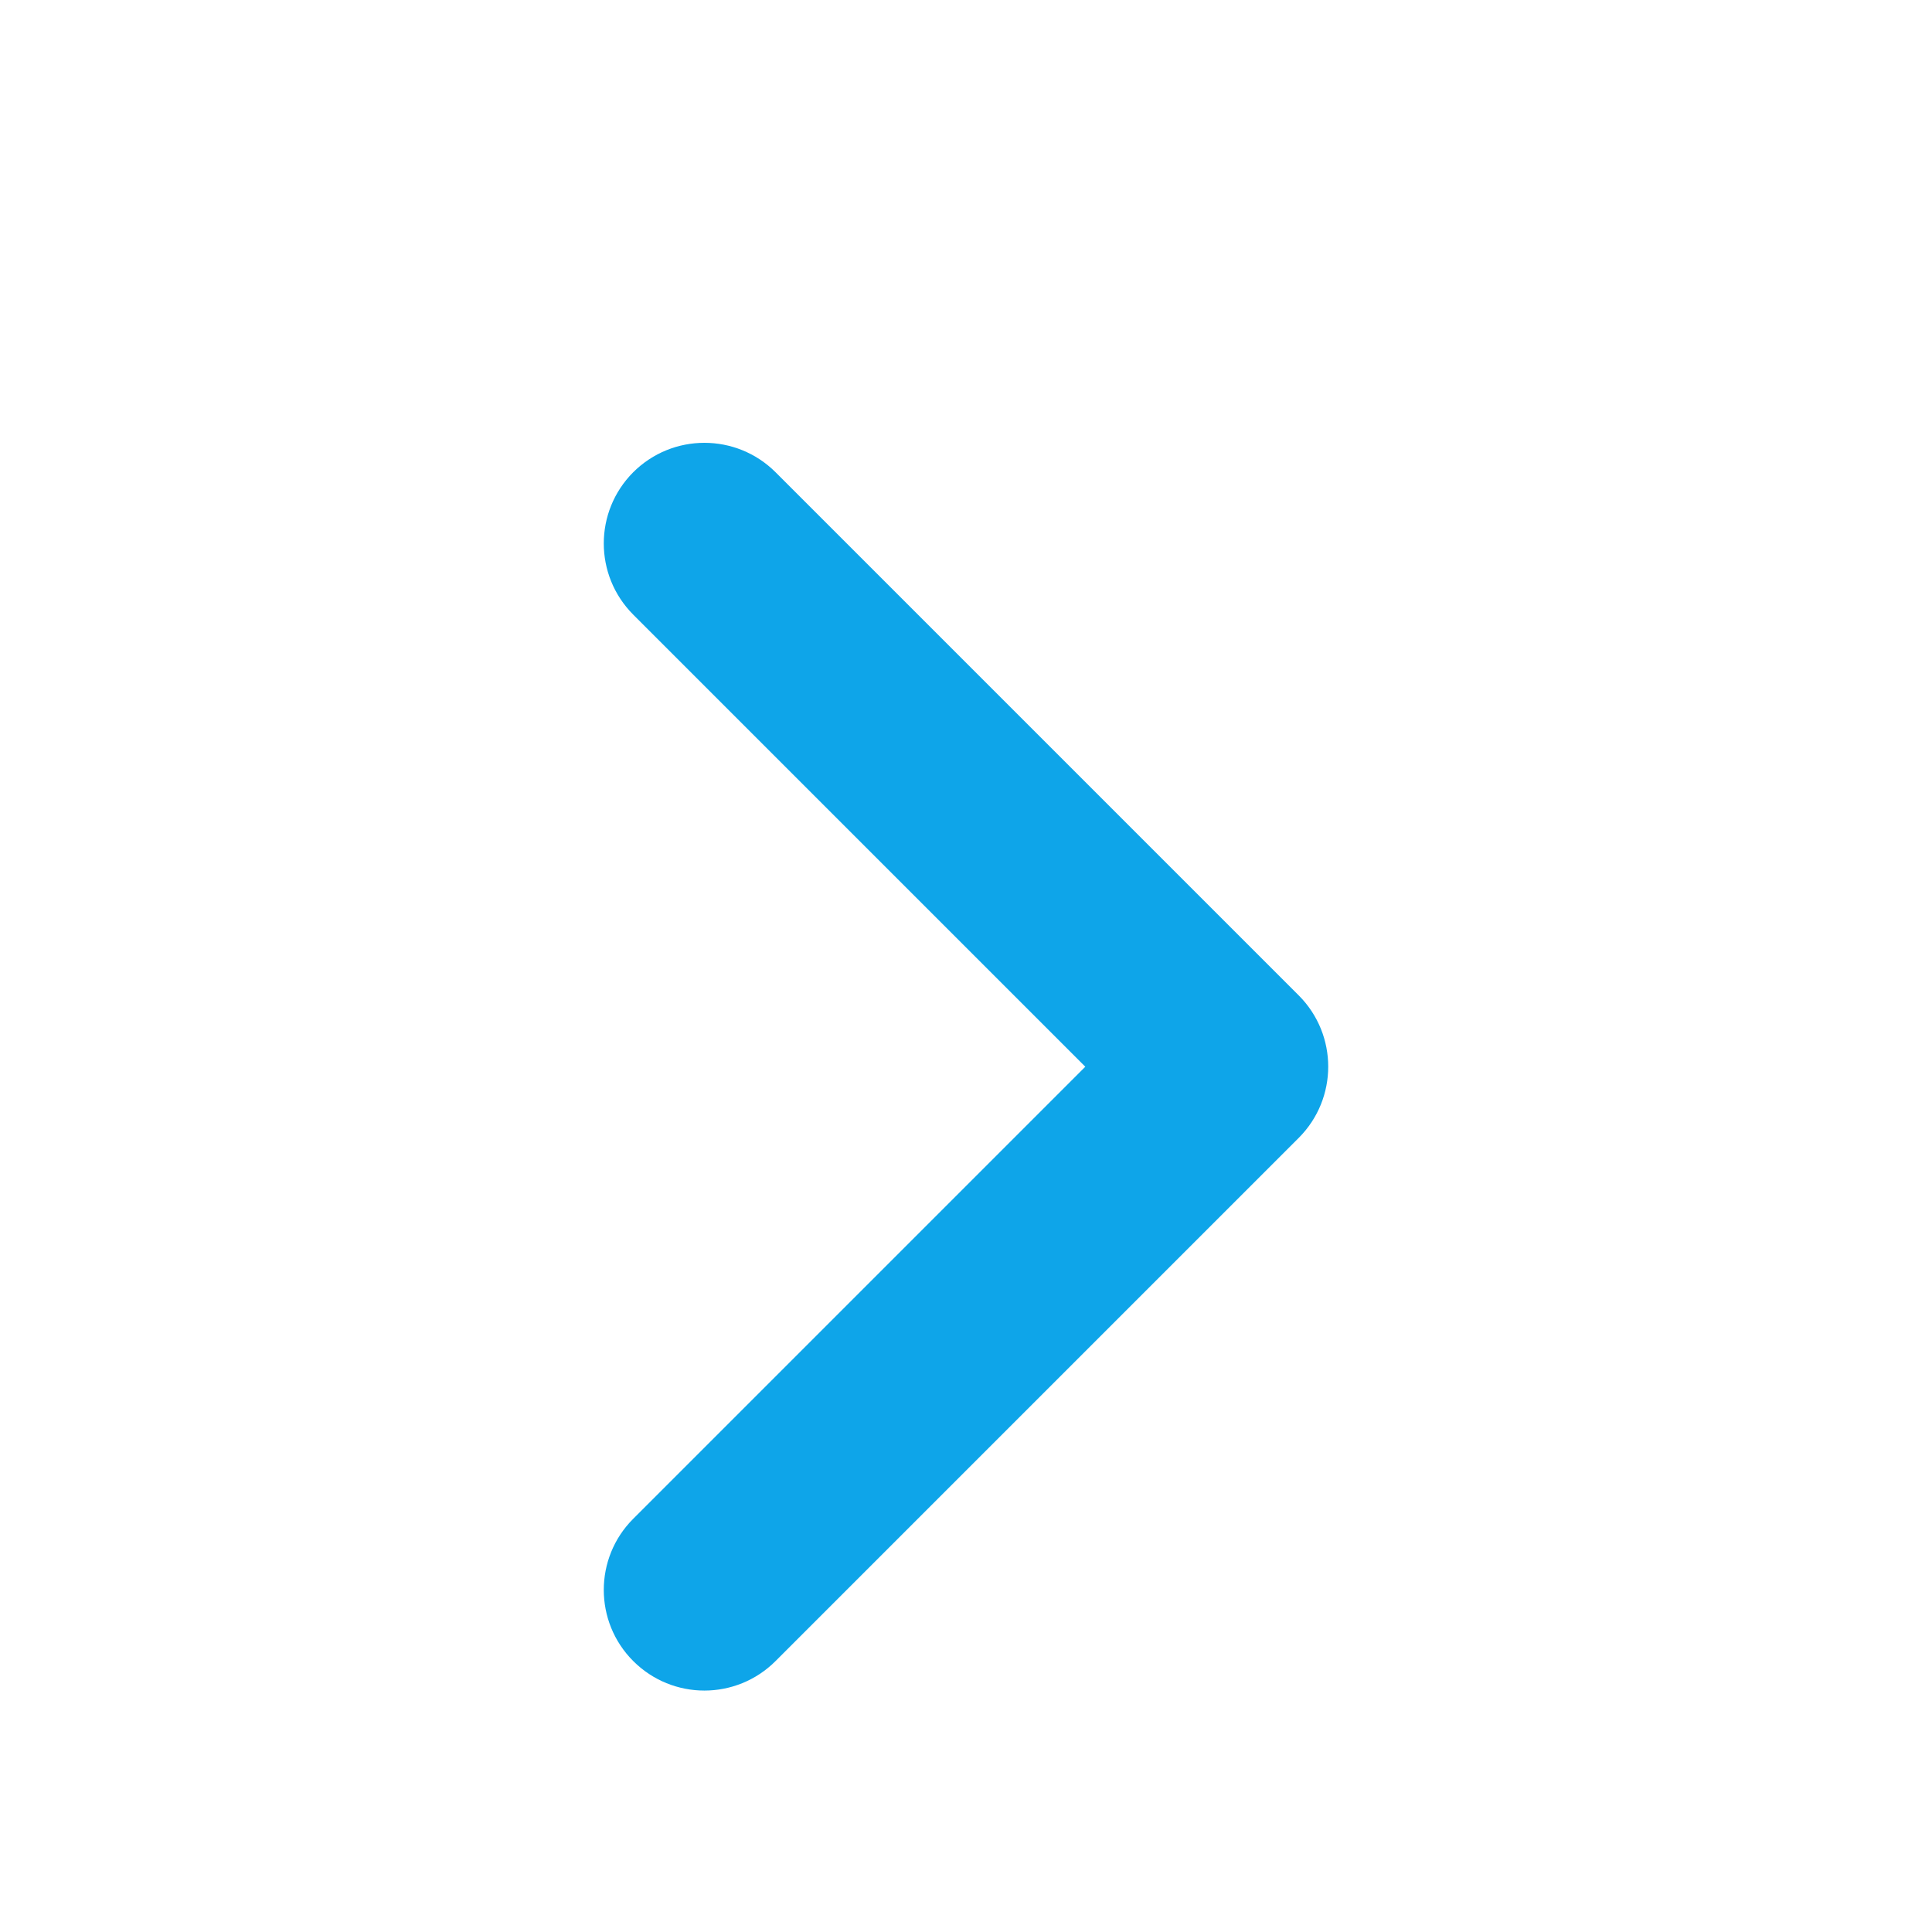 <svg width="16" height="16" viewBox="0 0 16 16" fill="none" xmlns="http://www.w3.org/2000/svg">
<path fill-rule="evenodd" clip-rule="evenodd" d="M5.244 3.911C4.919 4.237 4.919 4.764 5.244 5.09L8.988 8.834L5.244 12.578C4.919 12.903 4.919 13.431 5.244 13.756C5.57 14.082 6.097 14.082 6.423 13.756L10.756 9.423C11.081 9.097 11.081 8.57 10.756 8.244L6.423 3.911C6.097 3.586 5.57 3.586 5.244 3.911Z" fill="#0EA5E9"/>
</svg>
